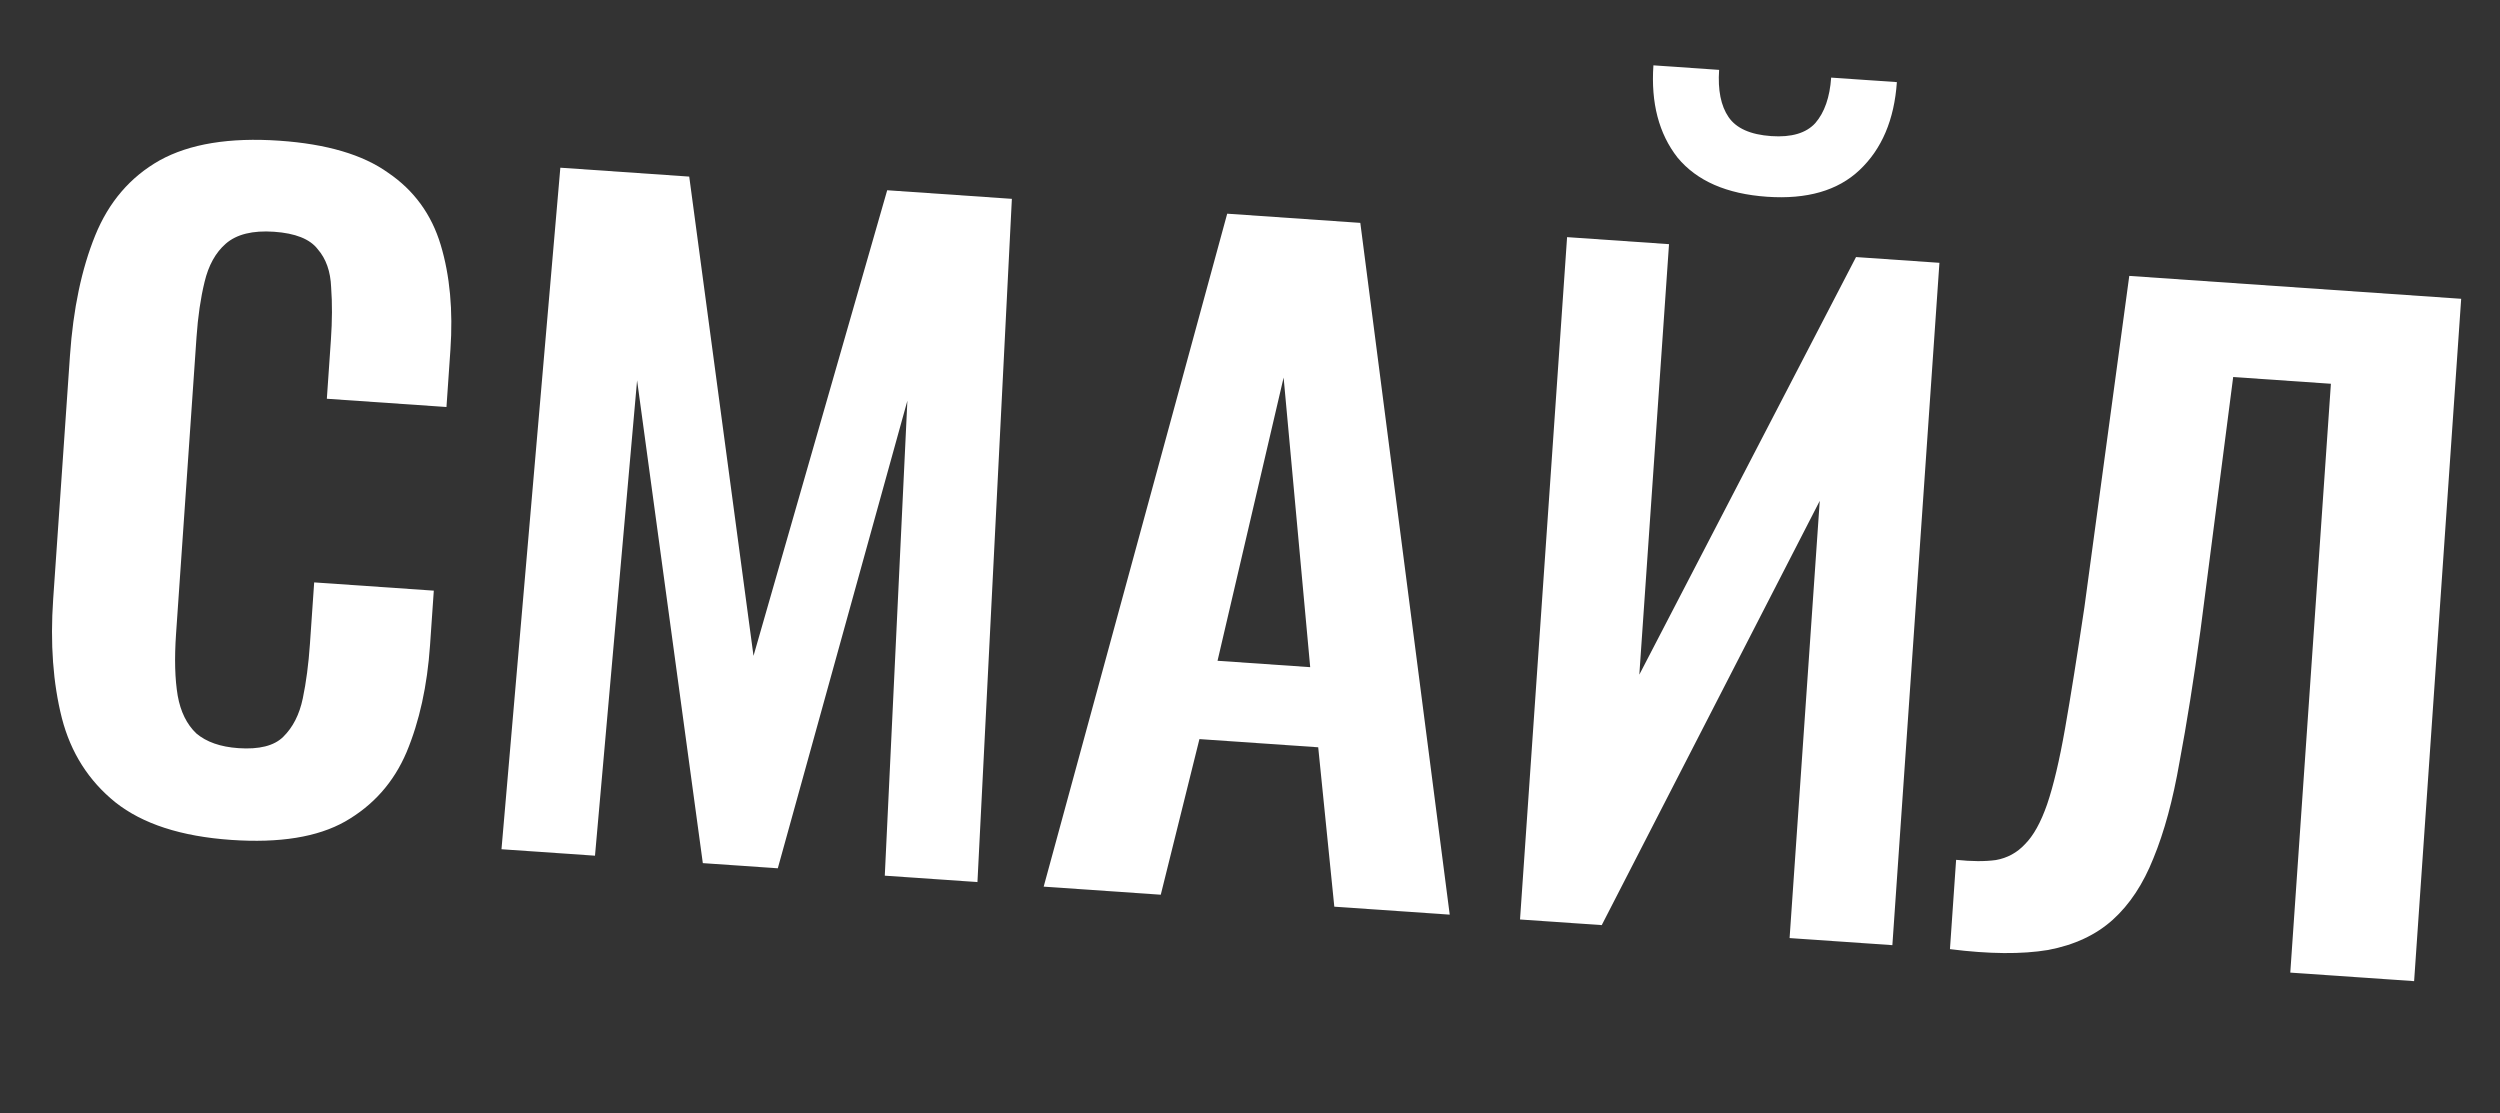 <?xml version="1.0" encoding="UTF-8"?> <svg xmlns="http://www.w3.org/2000/svg" width="593" height="264" viewBox="0 0 593 264" fill="none"><rect x="0" y="0" width="593" height="264" fill="#333333" stroke="none"/><path d="M462.529 225.135L463.99 203.954C467.711 204.344 470.855 204.36 473.423 204.002C476.133 203.52 478.427 202.273 480.306 200.261C482.318 198.258 484.075 195.1 485.577 190.787C487.089 186.34 488.506 180.348 489.829 172.81C491.152 165.272 492.683 155.674 494.424 144.015L505.063 65.445L583.792 70.874L572.629 232.728L543.256 230.702L552.889 91.028L529.71 89.43L521.951 149.527C520.334 161.328 518.681 171.721 516.99 180.706C515.433 189.7 513.368 197.321 510.796 203.568C508.366 209.691 505.153 214.556 501.156 218.162C497.16 221.768 492.043 224.159 485.805 225.335C479.576 226.377 471.817 226.311 462.529 225.135Z" fill="white"></path><path d="M360.55 218.102L371.713 56.248L395.891 57.916L388.849 160.023L440.25 60.975L460.033 62.339L448.87 224.193L424.492 222.511L431.645 118.805L379.933 219.438L360.55 218.102ZM419.152 46.671C409.561 46.009 402.48 42.911 397.909 37.376C393.481 31.716 391.575 24.424 392.191 15.499L407.776 16.574C407.446 21.369 408.192 25.102 410.016 27.77C411.839 30.439 415.216 31.944 420.145 32.284C424.94 32.614 428.424 31.583 430.597 29.19C432.779 26.663 434.031 23.069 434.352 18.407L449.938 19.481C449.323 28.407 446.367 35.364 441.07 40.352C435.916 45.217 428.61 47.323 419.152 46.671Z" fill="white"></path><path d="M247.56 210.31L291.093 50.688L322.665 52.866L343.873 216.952L316.498 215.064L312.681 177.257L284.506 175.314L275.335 212.225L247.56 210.31ZM288.799 156.737L310.779 158.253L304.474 89.557L288.799 156.737Z" fill="white"></path><path d="M118.953 201.44L132.913 39.779L163.485 41.888L178.733 155.571L210.443 45.126L240.016 47.166L231.851 209.226L209.871 207.71L215.231 95.047L184.494 205.96L166.71 204.734L151.117 90.223L141.133 202.97L118.953 201.44Z" fill="white"></path><path d="M54.852 199.228C42.996 198.41 33.831 195.436 27.359 190.305C21.02 185.183 16.794 178.534 14.681 170.358C12.577 162.048 11.888 152.631 12.614 142.107L16.596 84.359C17.359 73.303 19.353 63.803 22.577 55.861C25.802 47.919 30.896 41.98 37.86 38.043C44.957 34.115 54.434 32.56 66.29 33.378C77.479 34.15 86.072 36.683 92.066 40.978C98.203 45.149 102.36 50.856 104.538 58.1C106.715 65.344 107.482 73.629 106.839 82.954L105.902 96.542L77.528 94.585L78.492 80.597C78.805 76.068 78.823 71.92 78.547 68.153C78.405 64.396 77.341 61.378 75.357 59.1C73.515 56.697 70.063 55.321 65.001 54.972C59.939 54.623 56.126 55.565 53.563 57.797C51.142 59.906 49.461 62.935 48.519 66.886C47.587 70.703 46.951 75.076 46.611 80.005L41.76 150.341C41.356 156.203 41.487 161.097 42.153 165.024C42.828 168.819 44.296 171.798 46.556 173.961C48.958 176.001 52.291 177.167 56.553 177.461C61.482 177.801 65.024 176.908 67.178 174.781C69.475 172.53 71.023 169.492 71.822 165.665C72.622 161.839 73.187 157.528 73.517 152.732L74.523 138.145L102.898 140.102L102.002 153.09C101.341 162.682 99.487 171.12 96.442 178.405C93.405 185.558 88.543 191.045 81.855 194.866C75.309 198.564 66.308 200.018 54.852 199.228Z" fill="white"></path></svg> 